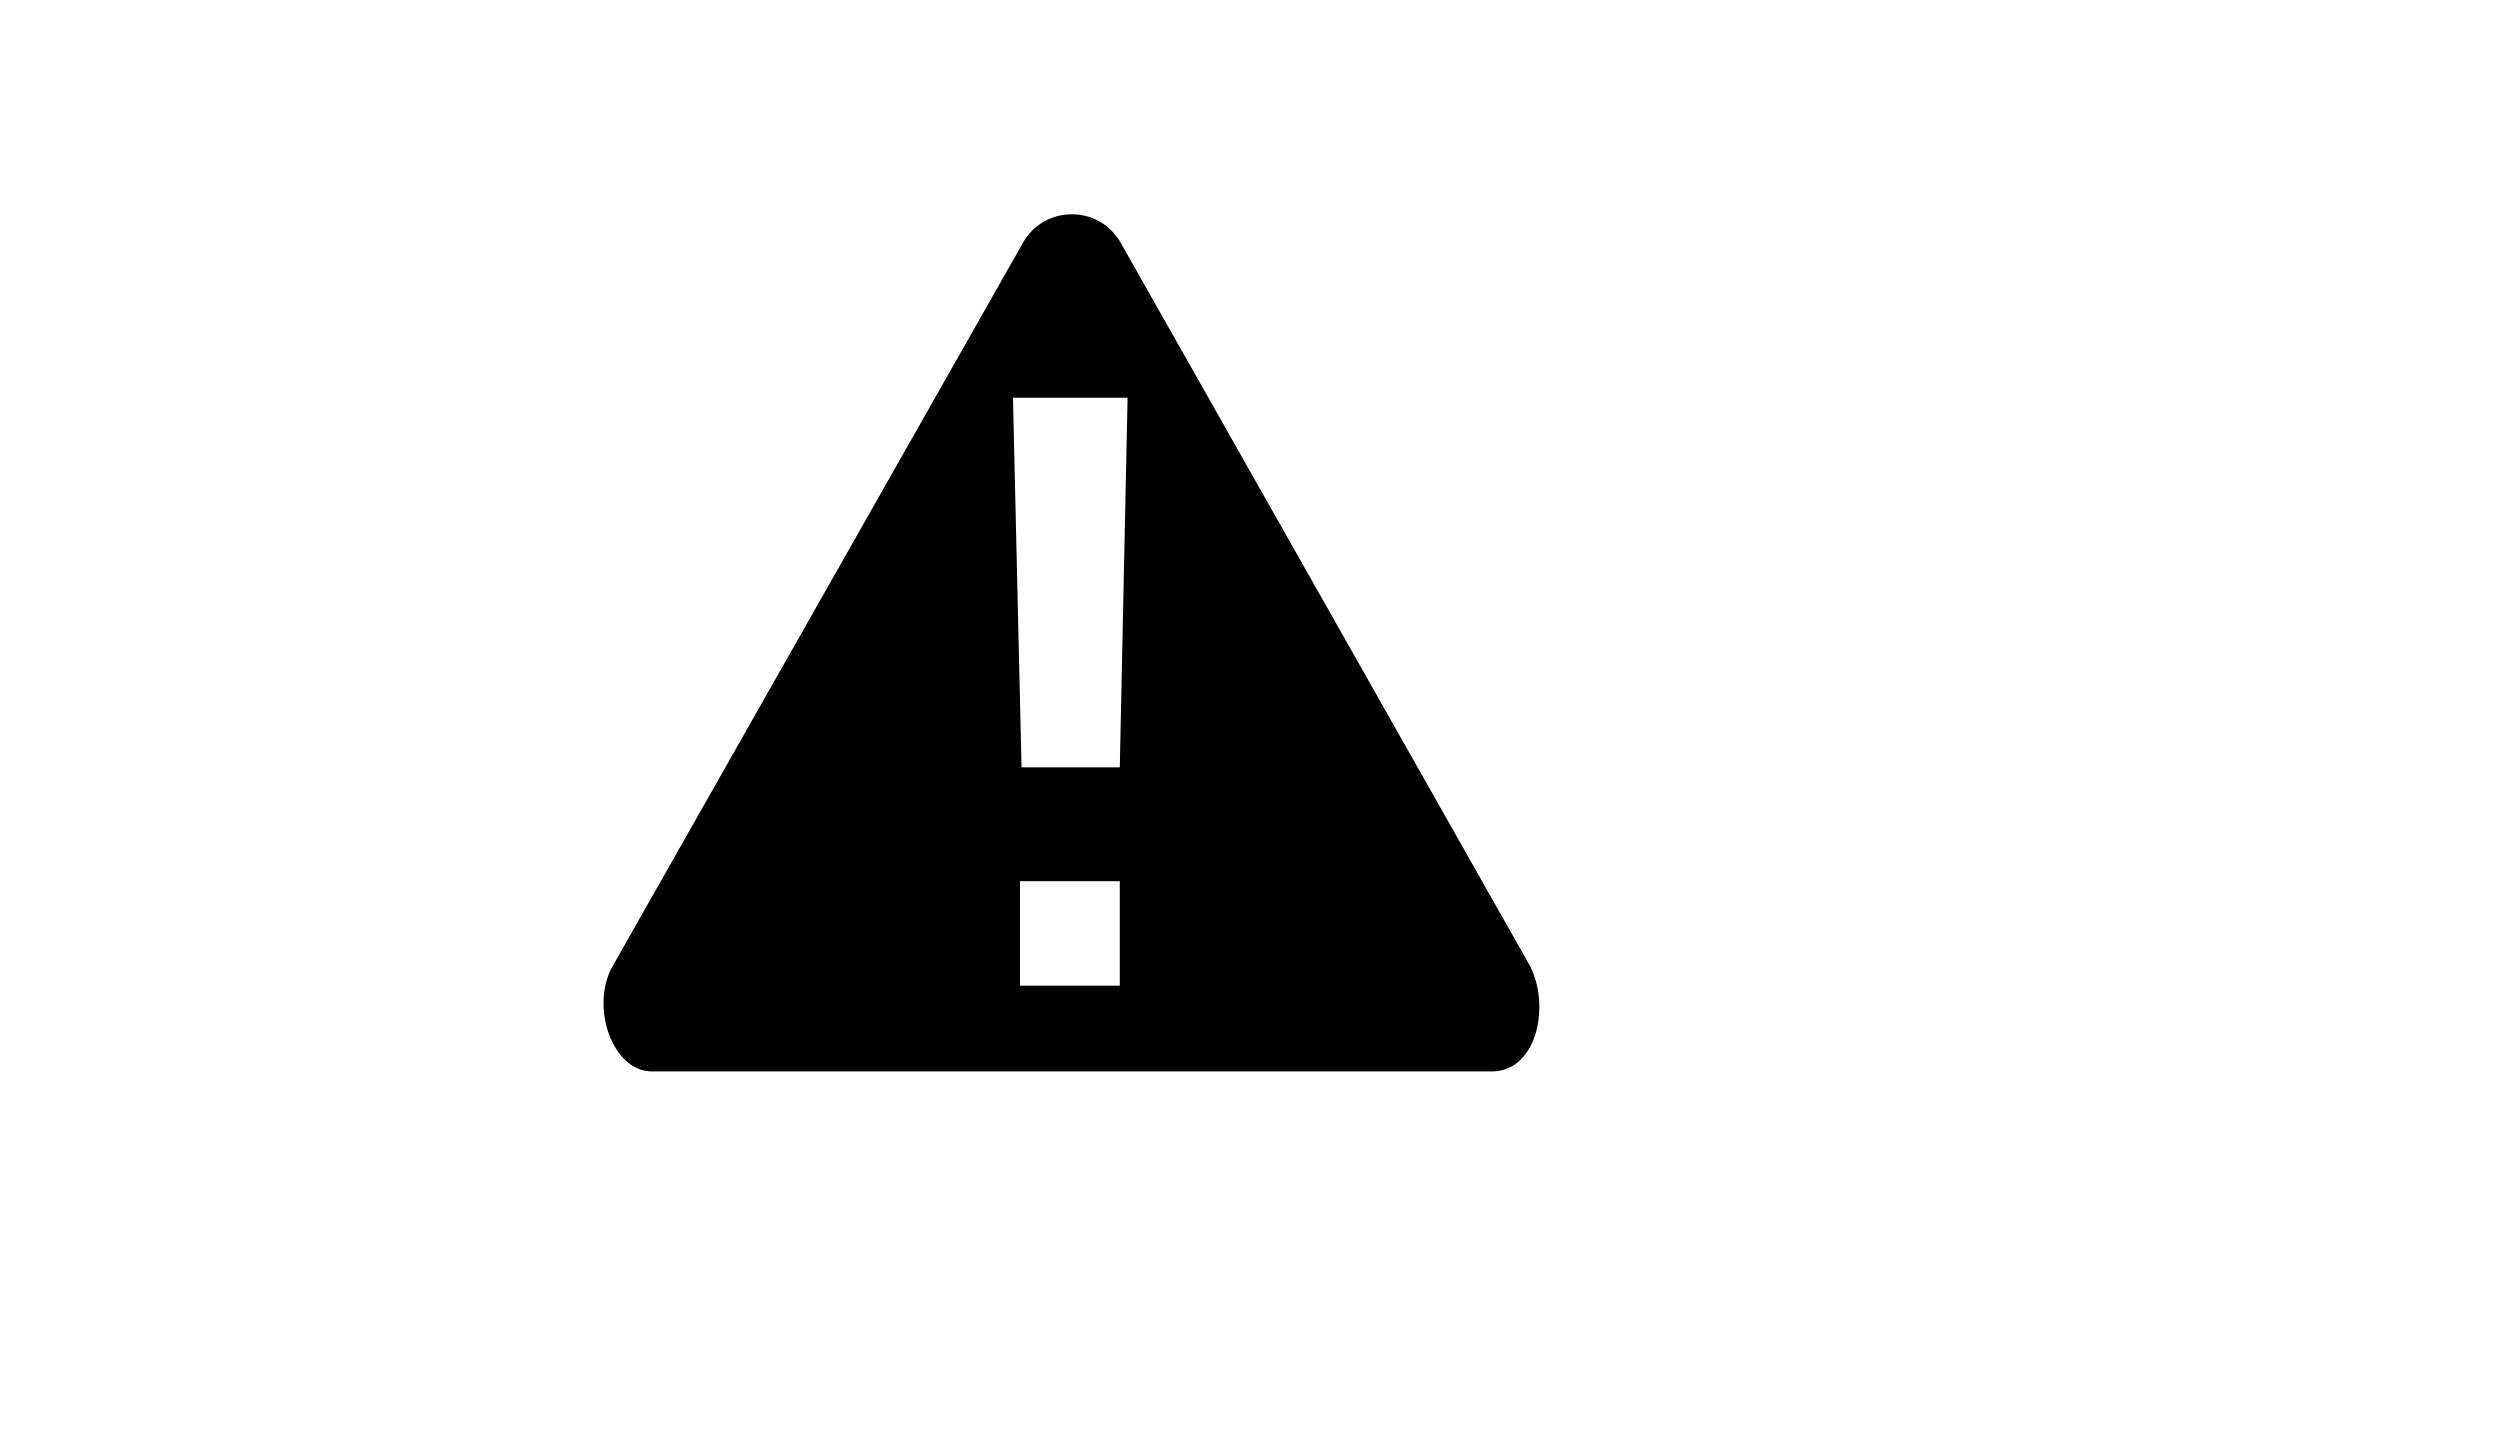 <svg xmlns="http://www.w3.org/2000/svg" version="1.1" xmlns:xlink="http://www.w3.org/1999/xlink" width="100%" height="100%" id="svgWorkerArea" viewBox="-25 -25 875 500" xmlns:idraw="https://idraw.muisca.co" style="background: white;"><defs id="defsdoc"><pattern id="patternBool" x="0" y="0" width="10" height="10" patternUnits="userSpaceOnUse" patternTransform="rotate(35)"><circle cx="5" cy="5" r="4" style="stroke: none;fill: #ff000070;"></circle></pattern></defs><g id="fileImp-126645016" class="cosito"><path id="pathImp-284040562" class="grouped" d="M509.931 312.065C509.931 312.065 367.198 59.894 367.198 59.894 359.687 46.764 340.78 46.687 333.163 59.755 333.136 59.801 333.111 59.847 333.084 59.894 333.084 59.894 189.259 313.43 189.259 313.43 181.618 327.348 189.259 350 203.178 350 203.178 350 497.104 350 497.104 350 513.479 350 517.846 325.711 509.931 312.065 509.931 312.065 509.931 312.065 509.931 312.065M366.925 319.98C366.925 319.98 331.992 319.98 331.992 319.98 331.992 319.98 331.992 283.409 331.992 283.409 331.992 283.409 366.925 283.409 366.925 283.409 366.925 283.409 366.925 319.98 366.925 319.98M366.925 243.564C366.925 243.564 332.538 243.564 332.538 243.564 332.538 243.564 329.536 114.203 329.536 114.203 329.536 114.203 369.654 114.203 369.654 114.203 369.654 114.203 366.925 243.564 366.925 243.564"></path></g></svg>